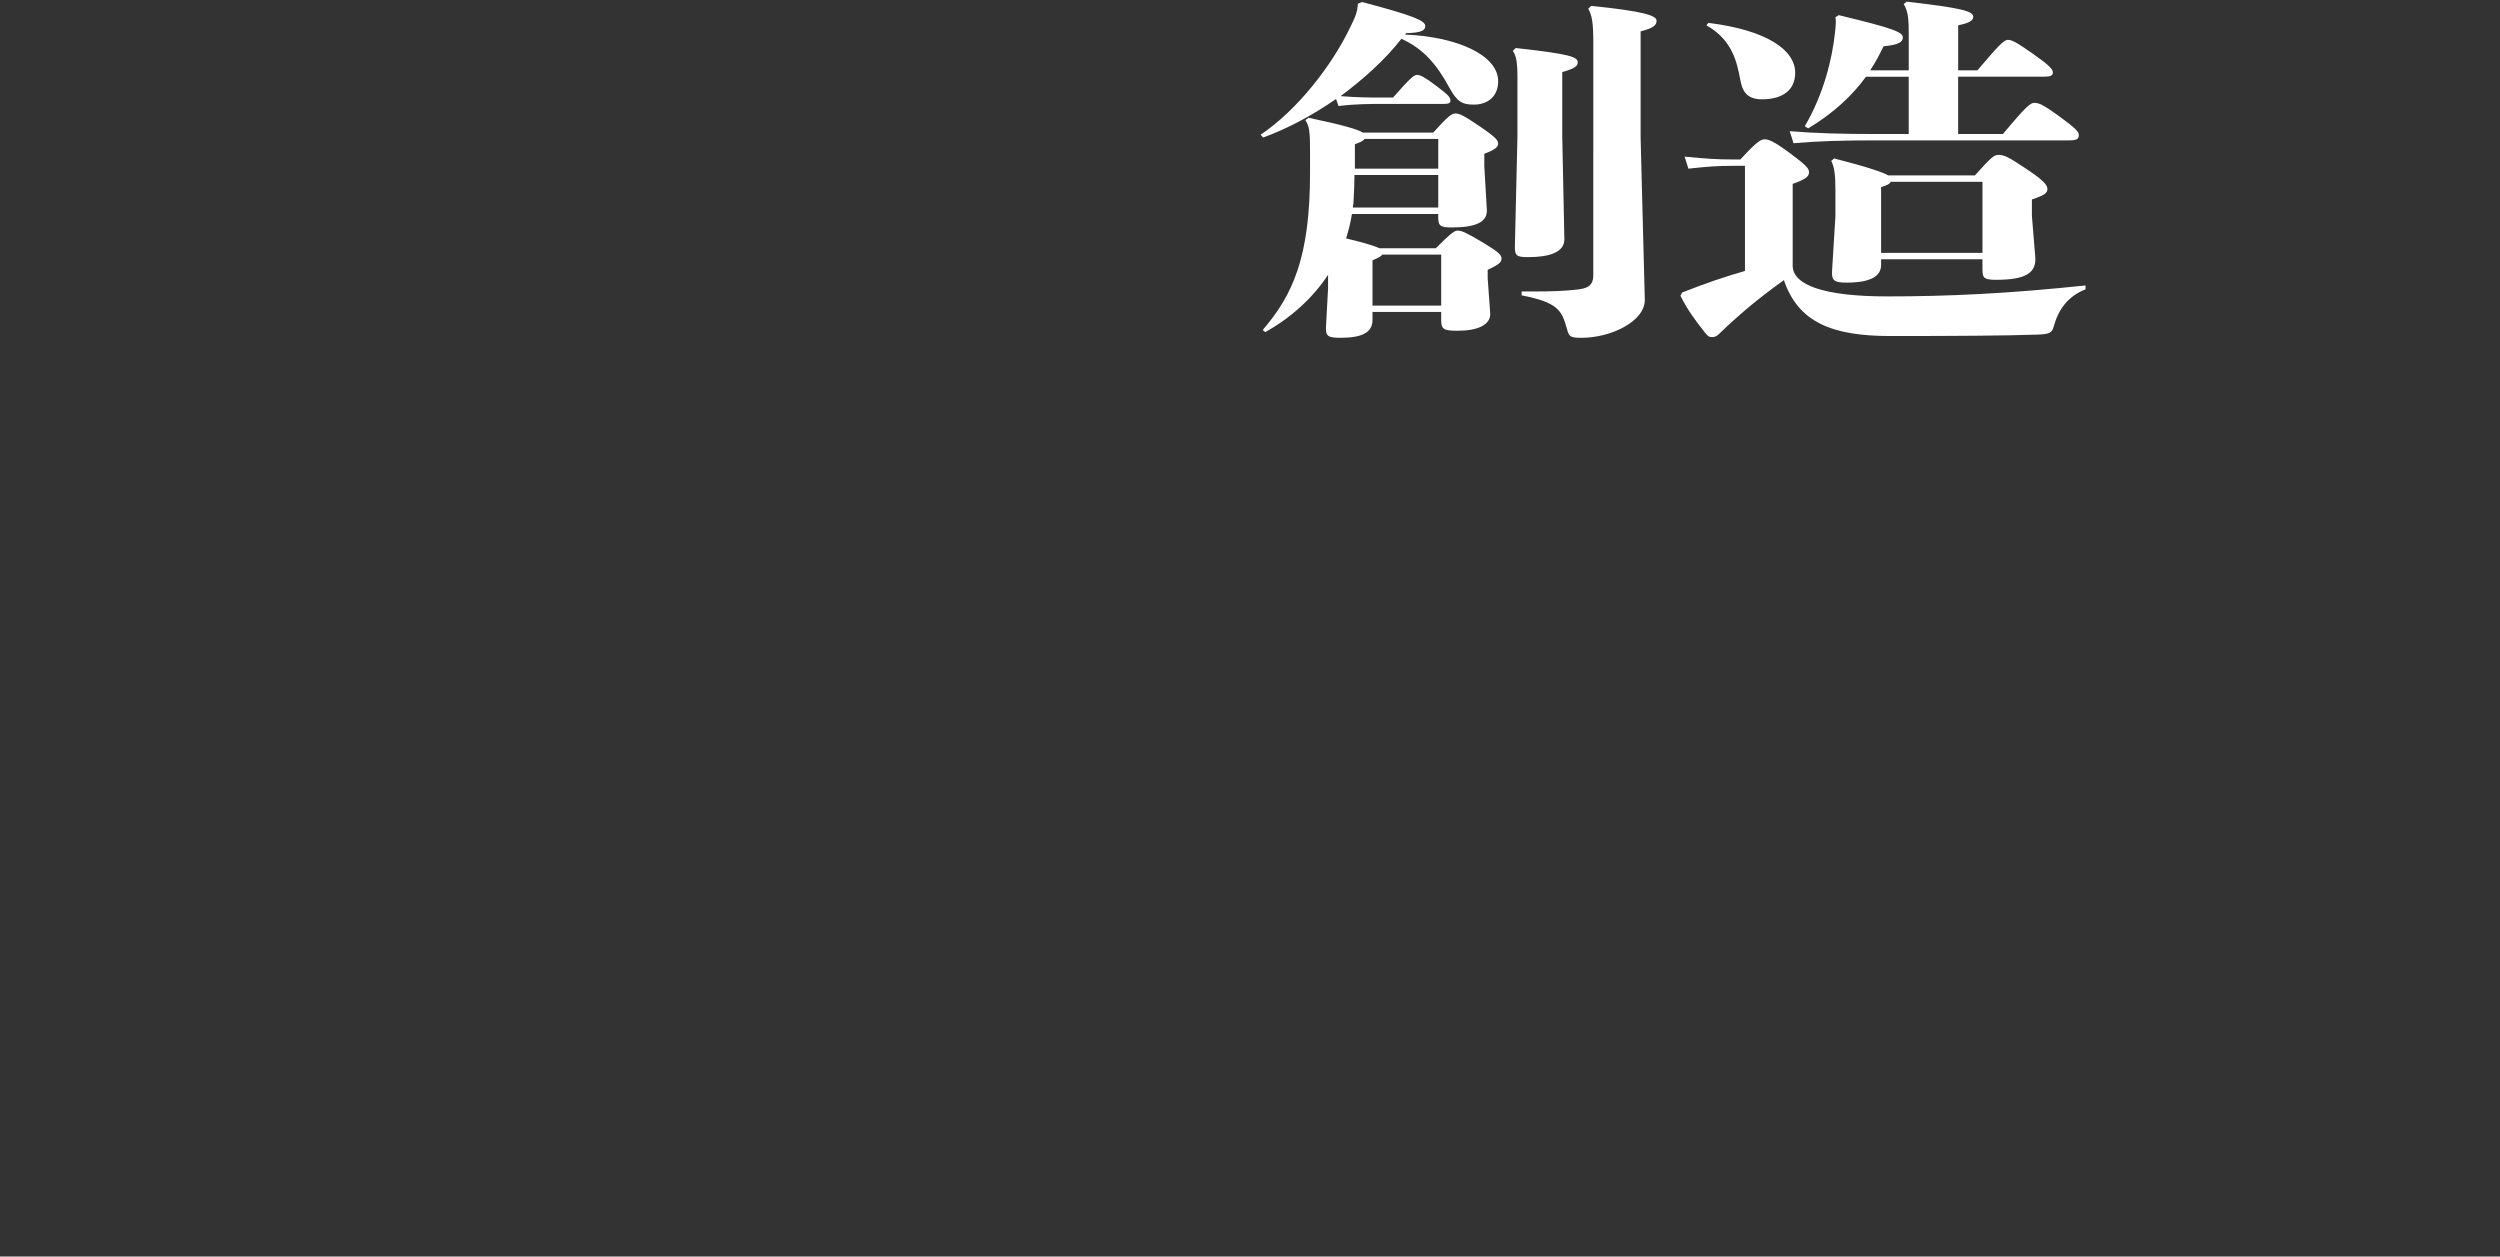 <?xml version="1.0" encoding="UTF-8"?>
<svg id="_レイヤー_2" data-name="レイヤー 2" xmlns="http://www.w3.org/2000/svg" viewBox="0 0 1144 575">
  <rect x="0" y="0" width="1144" height="575" fill="#333333" stroke="none"/>
  <defs>
    <style>
      .cls-1 {
        fill: none;
      }

      .cls-1, .cls-2 {
        stroke-width: 0px;
      }

      .cls-2 {
        fill: #fff;
      }
    </style>
  </defs>
  <g id="moji">
    <g>
      <g>
        <path class="cls-2" d="m643,15.81c23.39.97,42.56,9.23,42.56,21.37,0,6.96-4.79,10.69-11.12,10.69-5.18,0-7.67-1.13-11.31-7.93-5.56-10.2-11.69-17.65-21.86-22.18-7.67,9.88-17.45,18.46-27.8,26.23,7.86.65,14.38.65,18.79.65h5.18c7.86-8.91,9.59-10.36,10.93-10.36,1.53,0,3.26.81,8.44,4.7,6.33,4.7,6.9,5.67,6.9,7.12,0,1.13-.96,1.46-3.26,1.46h-28.18c-4.98,0-12.46,0-19.75.97l-1.15-3.24c-10.74,7.45-22.24,13.6-33.36,17.65l-1.15-1.3c16.68-11.17,32.59-31.57,41.03-49.22,2.3-4.7,3.26-6.8,3.45-10.69l1.92-.81c23.96,6.31,28.95,8.58,28.95,11.01,0,2.1-2.11,3.08-8.82,3.24l-.38.65Zm16.49,126.94h-31.44v3.72c0,5.67-4.79,8.1-14.57,8.1-5.75,0-6.9-.65-6.71-5.02l.96-17.65v-6.15c-7.09,10.69-16.87,19.59-28.76,26.23l-1.15-.97c13.61-15.87,21.66-33.03,21.66-72.05v-10.52c0-8.26-.38-10.69-2.11-13.44l1.34-1.13c16.1,3.4,22.62,5.34,24.92,6.8h32.21c6.71-7.45,8.44-8.74,10.16-8.74s3.45.65,11.31,5.99c7.09,4.86,8.24,6.31,8.24,7.77,0,1.78-1.73,2.91-6.33,4.7v5.67l1.15,19.92c.38,5.83-5.56,8.1-15.91,8.1-5.37,0-6.33-.65-6.33-4.7v-1.46h-39.49c-.57,3.72-1.53,7.61-2.68,11.17,4.98,1.3,10.54,2.43,15.34,4.53h25.69c6.33-6.31,8.44-8.1,9.97-8.1,1.92,0,4.03.97,11.69,5.5,7.48,4.53,8.44,5.67,8.44,7.45,0,1.62-1.53,2.75-6.33,5.02v3.89l1.15,15.87c.38,5.5-5.94,8.1-14.76,8.1-6.71,0-7.67-.65-7.67-5.18v-3.4Zm-1.34-47.76v-14.9h-38.34c0,3.56-.19,7.29-.38,11.17,0,1.3-.19,2.43-.38,3.72h39.11Zm0-17.81v-13.6h-33.74c-.58.97-1.92,1.46-4.41,2.43v11.17h38.15Zm-30.1,62.66h31.44v-23.32h-27.03c-.38.81-1.73,1.46-4.41,2.59v20.72Zm66.33-77.39v-27.04c0-7.12-.57-9.88-2.11-12.14l1.34-1.3c24.92,2.75,28.37,4.05,28.37,6.64,0,1.78-1.92,2.91-7.09,4.37v29.79l.96,46.47c.19,6.31-7.09,8.42-16.49,8.42-5.37,0-6.33-.49-6.13-5.67l1.15-49.54Zm56.36.32l1.92,74.32c.19,9.88-15.34,17.49-28.95,17.49-5.37,0-5.75-.65-6.71-4.21-2.3-8.42-4.22-11.98-20.7-15.22v-1.78h6.33c6.9,0,12.46-.16,18.6-.81,5.18-.49,7.86-1.78,7.86-6.64V19.05c0-8.42-.57-11.98-2.3-15.06l1.34-1.3c23.77,2.43,29.91,4.37,29.91,6.8,0,2.1-1.53,3.4-7.29,4.86v48.41Z"/>
        <path class="cls-2" d="m798.48,75.88h-4.98c-7.86,0-11.89.32-20.9,1.3l-1.73-5.5c10.16.97,14.76,1.3,22.62,1.3h2.88c6.13-6.64,9.01-9.23,10.93-9.23s4.03.65,11.31,5.99c7.86,5.83,9.2,7.29,9.2,9.07,0,2.1-1.73,3.24-7.48,5.34v37.4c0,8.74,13.8,14.09,43.33,14.09,27.8,0,55.6-1.3,90.68-5.02v1.78c-8.24,3.24-12.46,9.39-14.57,17-.77,2.75-1.53,3.56-7.67,3.72-13.42.49-37.77.65-67.1.65-27.03,0-42.18-6.48-48.69-25.58-12.46,8.91-20.9,16.19-29.33,24.29-1.15,1.13-1.92,1.78-3.64,1.78-1.34,0-1.92-.49-3.45-2.43-4.6-5.83-7.86-10.36-10.93-16.51l.77-1.46c11.5-4.53,19.75-7.29,28.76-9.88v-48.09Zm-16.68-65.41c27.22,3.4,39.68,12.63,39.68,22.83,0,7.93-5.75,12.14-15.15,12.14-6.9,0-9.01-3.56-9.97-8.91-1.53-8.1-3.64-18.3-15.53-24.93l.96-1.13Zm91.64,21.7V15.65c0-6.48-.19-10.36-2.3-13.76l1.34-1.13c25.5,2.91,30.48,4.37,30.48,6.96,0,1.94-2.49,2.91-6.9,3.89v20.56h8.82c9.2-10.85,12.08-13.92,13.8-13.92s3.26.49,11.31,6.15c8.05,5.67,9.39,7.29,9.39,8.74s-.96,1.94-4.03,1.94h-39.3v26.23h20.51c10.93-13.11,12.65-14.25,14.38-14.25,1.92,0,4.03.81,10.93,5.83,8.24,5.99,9.39,7.45,9.39,8.91,0,1.94-1.15,2.43-4.41,2.43h-87.61c-16.87,0-27.03.32-38.53,1.3l-1.73-5.5c12.27.97,23.39,1.3,40.26,1.3h14.19v-26.23h-19.55c-6.13,8.42-14.57,16.51-26.46,23.64l-1.53-.97c8.82-15.22,12.46-30.76,13.8-42.74.19-1.94.38-3.4.38-4.7,0-.81,0-1.62-.19-2.43l1.53-.97c24.92,5.99,29.33,7.77,29.33,10.2,0,2.1-1.92,3.4-8.82,4.05-1.73,3.56-3.64,7.29-6.13,11.01h17.64Zm33.74,86.46h-46.39v2.59c0,5.18-4.79,8.1-15.72,8.1-5.37,0-7.09-.65-6.71-5.5l1.53-24.93v-11.82c0-7.45-.58-10.85-1.92-13.44l1.34-1.13c15.72,4.05,22.24,6.31,24.73,7.77h39.68c7.29-8.1,8.63-9.39,10.74-9.39,2.3,0,4.22.65,11.69,5.67,8.05,5.34,10.74,7.77,10.74,9.88,0,1.94-1.34,2.91-7.09,4.86v7.61l1.53,18.62c.58,7.29-4.22,10.52-17.83,10.52-5.37,0-6.33-.65-6.33-4.7v-4.7Zm-46.39-2.91h46.39v-32.54h-41.98c-.38.97-1.73,1.62-4.41,2.43v30.12Z"/>
      </g>
      <rect class="cls-1" width="1144" height="575"/>
    </g>
  </g>
</svg>